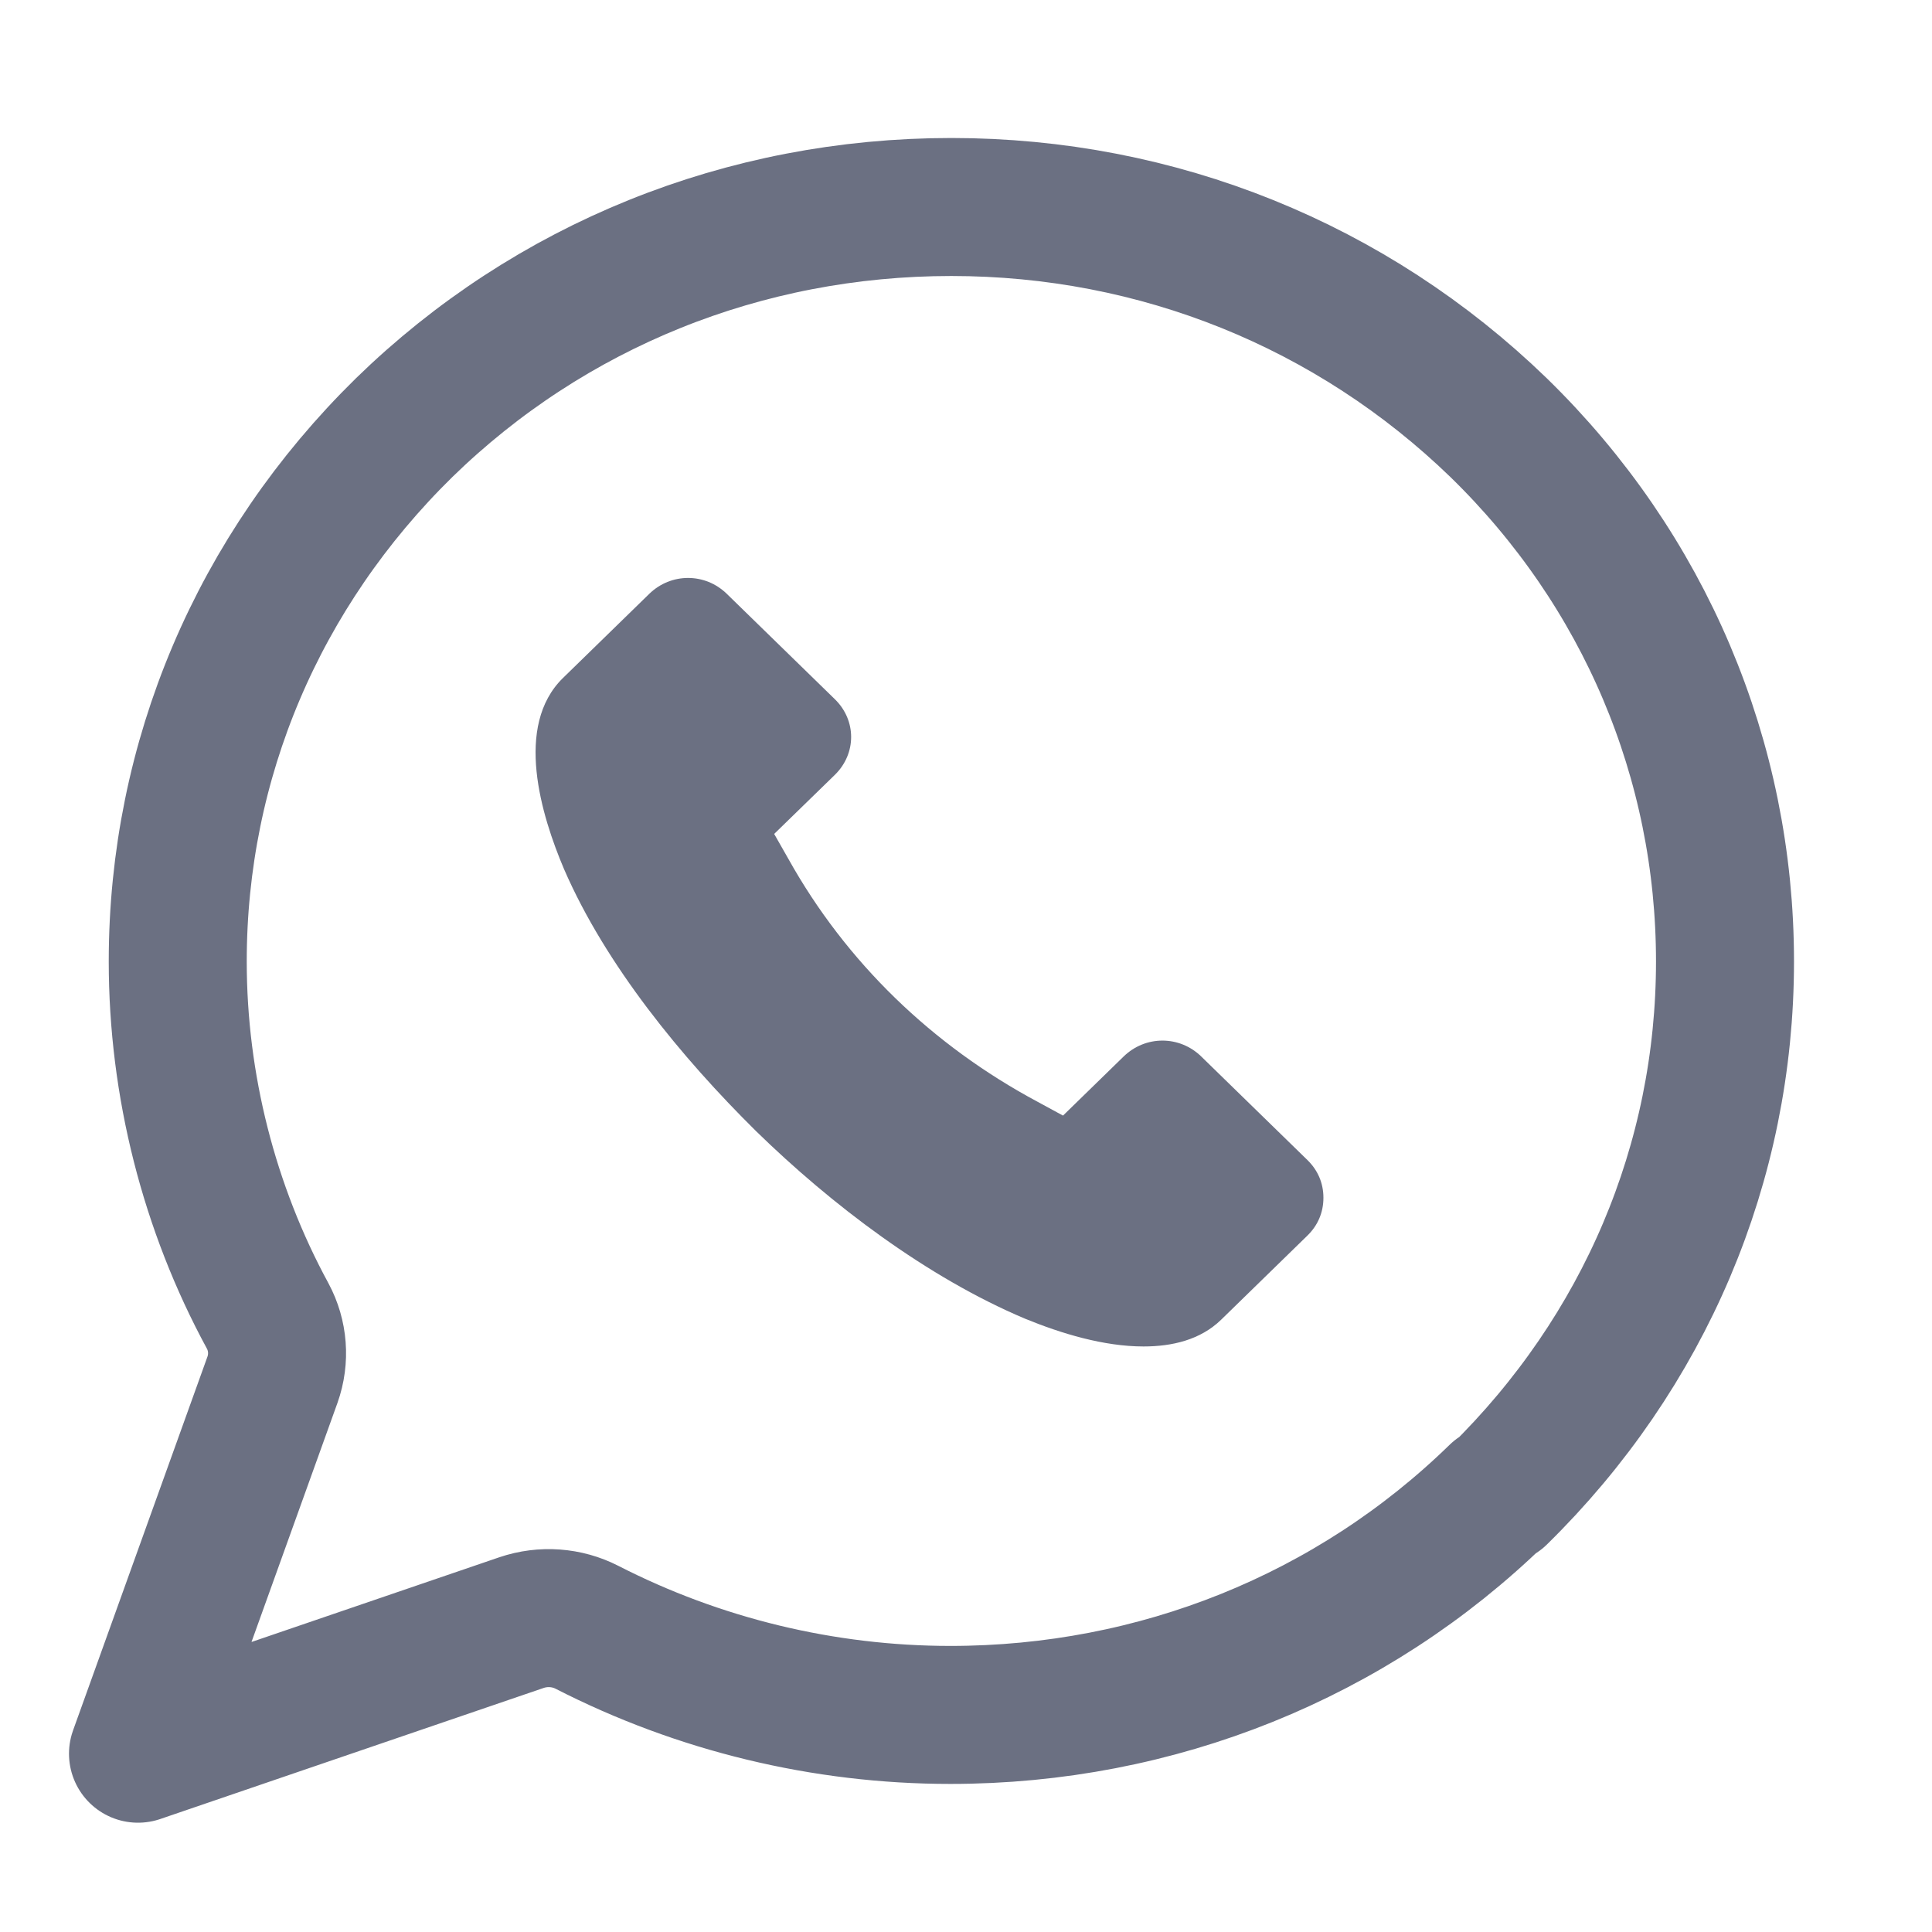 <?xml version="1.0" encoding="UTF-8"?> <svg xmlns="http://www.w3.org/2000/svg" width="28" height="28" viewBox="0 0 28 28" fill="none"><path fill-rule="evenodd" clip-rule="evenodd" d="M21.706 21.656C19.593 23.717 16.766 24.854 13.774 24.854C11.936 24.854 10.124 24.413 8.505 23.583C8.217 23.436 7.874 23.409 7.558 23.516L2 25.416L3.949 19.996C4.058 19.689 4.031 19.354 3.88 19.073C3.029 17.507 2.576 15.727 2.576 13.934C2.576 11.016 3.743 8.273 5.856 6.199C7.97 4.138 10.783 3 13.788 3C16.78 3 19.593 4.138 21.72 6.199C23.834 8.259 25 11.016 25 13.934C25 16.851 23.834 19.595 21.72 21.669L21.706 21.656Z" stroke="#6B7082" stroke-width="2" stroke-miterlimit="22.926" stroke-linecap="round" stroke-linejoin="round"></path><path fill-rule="evenodd" clip-rule="evenodd" d="M17.41 15.312C17.094 15.004 16.6 15.004 16.284 15.312L15.406 16.168L15.036 15.967C13.512 15.151 12.263 13.947 11.426 12.448L11.22 12.086L12.099 11.23C12.414 10.922 12.414 10.44 12.099 10.133L10.534 8.607C10.219 8.299 9.725 8.299 9.409 8.607L8.16 9.825C7.447 10.521 7.845 11.819 8.174 12.595C8.778 13.987 9.876 15.325 10.96 16.396C12.044 17.453 13.43 18.51 14.857 19.112C15.379 19.326 15.996 19.514 16.573 19.514C16.984 19.514 17.396 19.42 17.698 19.126L18.947 17.908C19.098 17.761 19.18 17.573 19.18 17.359C19.18 17.145 19.098 16.958 18.947 16.811L17.382 15.285L17.41 15.312Z" fill="#6B7082"></path></svg> 